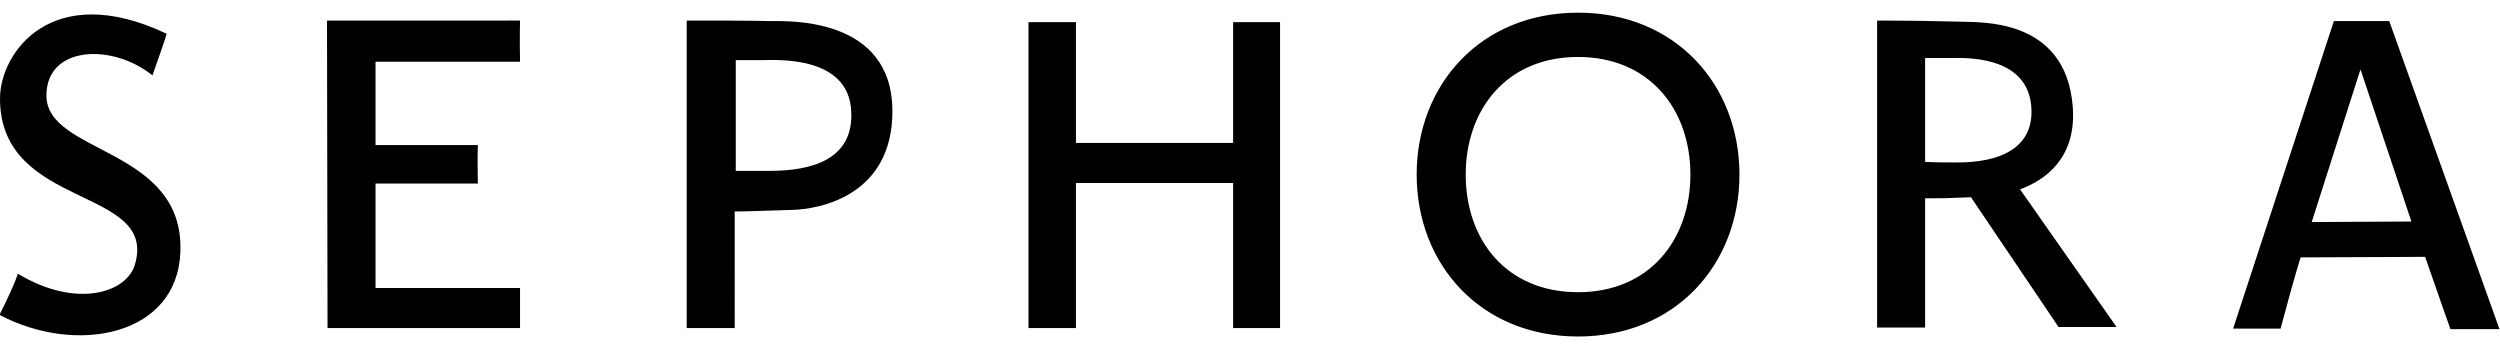 <?xml version="1.0" encoding="UTF-8"?> <!-- Generator: Adobe Illustrator 23.0.6, SVG Export Plug-In . SVG Version: 6.00 Build 0) --> <svg xmlns="http://www.w3.org/2000/svg" xmlns:xlink="http://www.w3.org/1999/xlink" id="Calque_1" x="0px" y="0px" viewBox="0 0 474 66" style="enable-background:new 0 0 474 66;" xml:space="preserve"> <path d="M233.8,27.1H204V4.2h-9v58h9V34.7h29.8v27.5h8.9v-58h-8.9 M146,4c-3.3-0.1-9.9-0.1-15.8-0.1v58.3h9.1V40.1 c2.3,0,7-0.2,10.8-0.3c5.3-0.1,19.1-2.7,19.1-18.7C169.2,3.1,149.3,4,146,4L146,4z M145.5,32.4h-6v-21h5.1c2.4,0,16.4-1,16.8,9.8 C161.9,31.8,150.9,32.4,145.5,32.4L145.5,32.4z M62,3.9l0.1,58.3h36.5v-7.6H71.2V34.8h19.4c0-1.7-0.1-4.1,0-7.3H71.2V11.7h27.4 c-0.1-4.6,0-7.8,0-7.8L62,3.9L62,3.9z M8.8,18.1c0-9.5,12.6-9.9,20.1-3.8c2.6-7.3,2.7-7.9,2.7-7.9C9.9-3.9,0,9.9,0,18.7 c0,21.1,29.9,16.6,25.6,31.4c-1.5,5.4-11.1,8.5-22.2,1.8c-0.8,2.3-2.1,5-3.5,7.8c14.6,7.7,33.7,4,34.3-11.9 C35,27.9,8.8,29.3,8.8,18.1L8.8,18.1z M393,20.3c-1.3-17.3-18.1-16-21.8-16.2c-3.1-0.1-9.6-0.2-15.3-0.2v58.2h9.1V37.6 c3.1,0,4.1,0,8.7-0.2l16.6,24.6h11L383,35.9C387.9,34.1,393.7,29.9,393,20.3z M370.6,30.8c-2,0-3.6,0-5.6-0.1V11h4.8 c2.3,0,14.2-0.7,15.3,8.8C386.3,31.1,373.1,30.8,370.6,30.8L370.6,30.8z M453,4h-10.5l-19.1,58.3h9c2.8-10.5,3.8-13.5,3.8-13.5 l23.6-0.1c2.7,7.8,4.8,13.7,4.8,13.7h9.3L453,4L453,4z M438.3,42.1l9.2-28.8h0.1l9.6,28.7L438.3,42.1z M299.2,2.4 c-18.5,0-30.6,13.7-30.6,30.7s12.1,30.7,30.6,30.7s30.6-13.7,30.6-30.7S317.7,2.4,299.2,2.4z M299.2,55.4 c-13.6,0-21.3-9.9-21.3-22.3c0-12.3,7.7-22.3,21.3-22.3c13.5,0,21.3,9.9,21.3,22.3C320.5,45.4,312.8,55.4,299.2,55.4z"></path> </svg> 